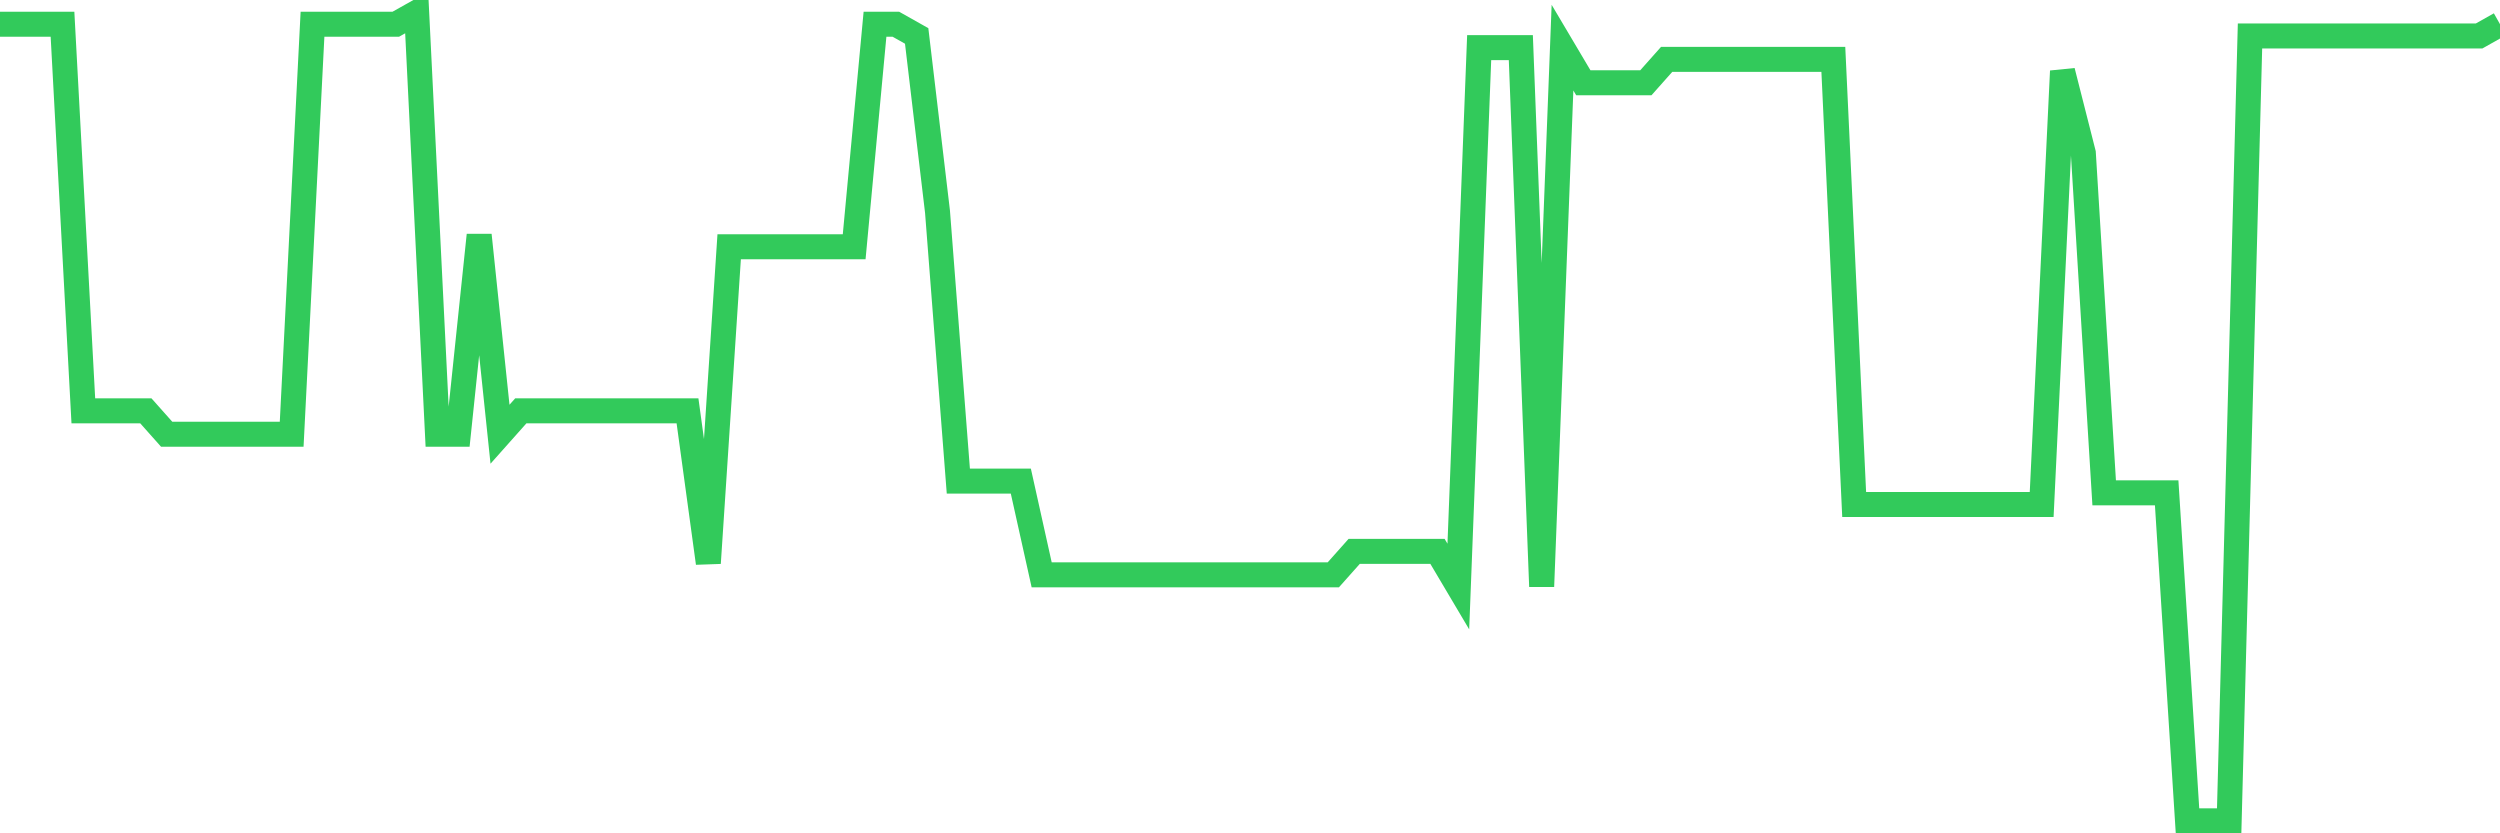 <svg
  xmlns="http://www.w3.org/2000/svg"
  xmlns:xlink="http://www.w3.org/1999/xlink"
  width="120"
  height="40"
  viewBox="0 0 120 40"
  preserveAspectRatio="none"
>
  <polyline
    points="0,1.162 1,1.162 2,1.162 3,1.162 4,19.719 5,19.719 6,19.719 7,19.719 8,20.843 9,20.843 10,20.843 11,20.843 12,20.843 13,20.843 14,20.843 15,1.162 16,1.162 17,1.162 18,1.162 19,1.162 20,0.6 21,20.843 22,20.843 23,11.284 24,20.843 25,19.719 26,19.719 27,19.719 28,19.719 29,19.719 30,19.719 31,19.719 32,19.719 33,19.719 34,27.029 35,11.846 36,11.846 37,11.846 38,11.846 39,11.846 40,11.846 41,11.846 42,1.162 43,1.162 44,1.725 45,10.159 46,23.093 47,23.093 48,23.093 49,23.093 50,27.591 51,27.591 52,27.591 53,27.591 54,27.591 55,27.591 56,27.591 57,27.591 58,27.591 59,27.591 60,27.591 61,27.591 62,27.591 63,27.591 64,27.591 65,26.467 66,26.467 67,26.467 68,26.467 69,26.467 70,28.154 71,2.287 72,2.287 73,2.287 74,28.154 75,2.287 76,3.974 77,3.974 78,3.974 79,3.974 80,2.849 81,2.849 82,2.849 83,2.849 84,2.849 85,2.849 86,2.849 87,2.849 88,2.849 89,24.217 90,24.217 91,24.217 92,24.217 93,24.217 94,24.217 95,24.217 96,24.217 97,24.217 98,24.217 99,3.412 100,7.348 101,23.655 102,23.655 103,23.655 104,23.655 105,39.4 106,39.4 107,39.4 108,1.725 109,1.725 110,1.725 111,1.725 112,1.725 113,1.725 114,1.725 115,1.725 116,1.725 117,1.725 118,1.725 119,1.725 120,1.162"
    fill="none"
    stroke="#32ca5b"
    stroke-width="1.2"
  >
  </polyline>
</svg>